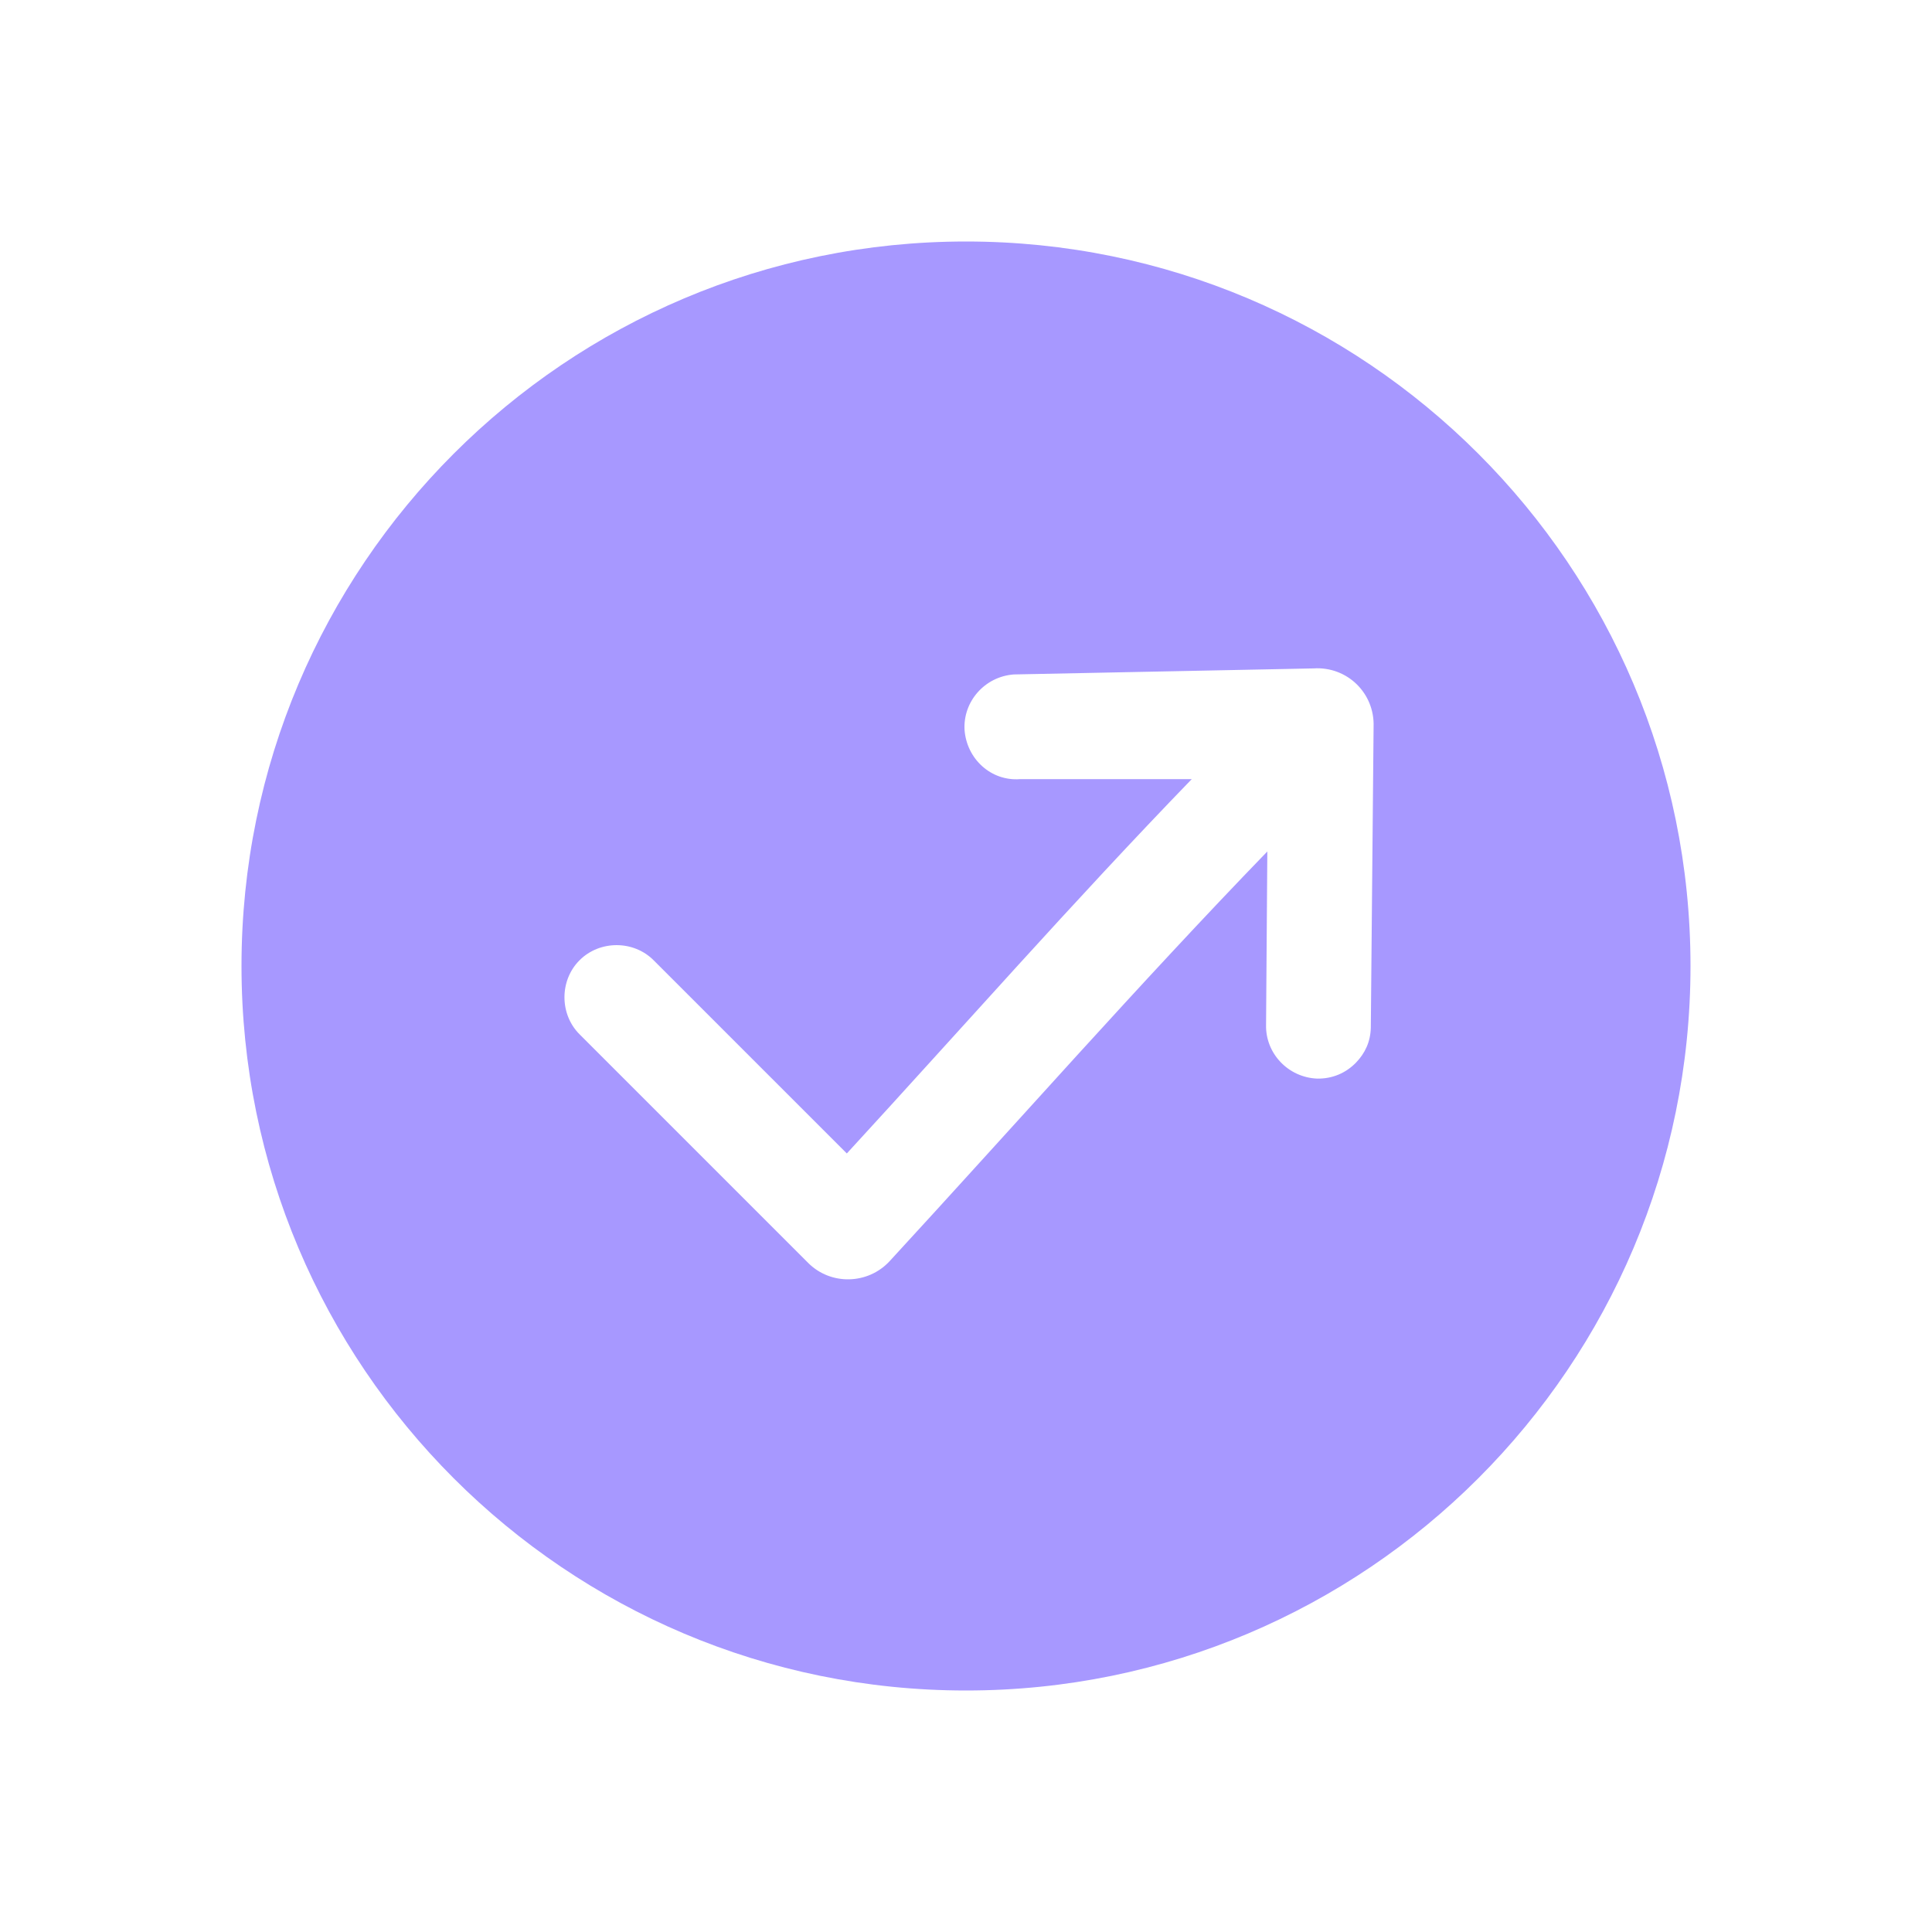 <?xml version="1.0" encoding="UTF-8"?> <svg xmlns="http://www.w3.org/2000/svg" width="32" height="32" viewBox="0 0 32 32" fill="none"> <path fill-rule="evenodd" clip-rule="evenodd" d="M16 4C9.373 4 4 9.373 4 16C4 22.627 9.373 28 16 28C22.627 28 28 22.627 28 16C28 9.373 22.627 4 16 4ZM13.386 20.918C13.759 21.291 14.373 21.278 14.733 20.891C16.808 18.638 18.868 16.296 20.991 14.103L20.97 16.973C20.958 17.445 21.333 17.844 21.814 17.865C22.069 17.87 22.293 17.772 22.46 17.6C22.608 17.446 22.7 17.256 22.705 17.02L22.751 12.036C22.77 11.479 22.311 11.034 21.755 11.071L16.791 11.171C16.31 11.207 15.949 11.619 15.976 12.09C16.012 12.57 16.414 12.941 16.894 12.905L19.739 12.905C17.785 14.923 15.927 17.037 14.026 19.105L10.826 15.905C10.493 15.571 9.933 15.571 9.599 15.905C9.266 16.238 9.266 16.798 9.599 17.131L13.386 20.918Z" fill="#A798FF"></path> </svg> 
